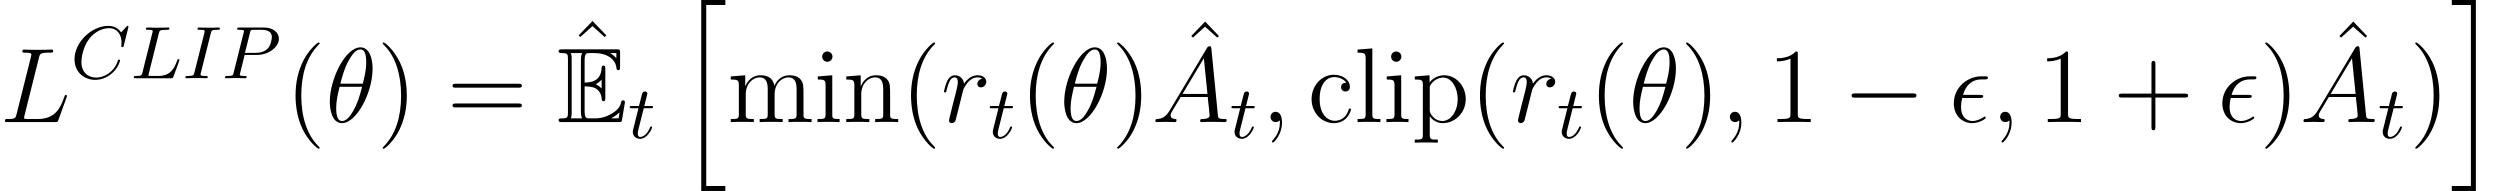 <?xml version='1.0' encoding='UTF-8'?>
<!-- This file was generated by dvisvgm 2.13.1 -->
<svg version='1.1' xmlns='http://www.w3.org/2000/svg' xmlns:xlink='http://www.w3.org/1999/xlink' width='305.01pt' height='23.313pt' viewBox='80.621 80.249 305.01 23.313'>
<defs>
<path id='g0-69' d='M3.354-4.352C3.678-4.352 4.3-4.352 4.753-4.08C5.375-3.678 5.427-2.979 5.427-2.901C5.44-2.72 5.44-2.551 5.66-2.551S5.88-2.733 5.88-2.966V-6.476C5.88-6.683 5.88-6.89 5.66-6.89S5.427-6.696 5.427-6.592C5.349-4.922 4.028-4.831 3.354-4.818V-7.551C3.354-8.418 3.6-8.418 3.911-8.418H4.533C6.281-8.418 7.149-7.525 7.227-6.631C7.24-6.528 7.253-6.333 7.46-6.333C7.68-6.333 7.68-6.54 7.68-6.761V-8.444C7.68-8.846 7.654-8.872 7.253-8.872H.622C.389-8.872 .181-8.872 .181-8.639C.181-8.418 .427-8.418 .531-8.418C1.269-8.418 1.321-8.315 1.321-7.68V-1.192C1.321-.583 1.282-.453 .596-.453C.401-.453 .181-.453 .181-.233C.181 0 .389 0 .622 0H7.486C7.732 0 7.862 0 7.9-.181C7.913-.194 8.276-2.357 8.276-2.422C8.276-2.564 8.159-2.655 8.056-2.655C7.874-2.655 7.823-2.487 7.823-2.474C7.745-2.137 7.615-1.593 6.67-1.036C5.997-.635 5.336-.453 4.624-.453H3.911C3.6-.453 3.354-.453 3.354-1.321V-4.352ZM7.227-8.418V-7.797C7.007-8.043 6.761-8.25 6.489-8.418H7.227ZM4.701-4.624C4.909-4.714 5.194-4.909 5.427-5.181V-4.093C5.116-4.442 4.714-4.611 4.701-4.611V-4.624ZM1.774-7.706C1.774-7.862 1.774-8.185 1.671-8.418H3.044C2.901-8.121 2.901-7.693 2.901-7.577V-1.295C2.901-.829 2.992-.57 3.044-.453H1.671C1.774-.686 1.774-1.01 1.774-1.166V-7.706ZM6.592-.453V-.466C7.007-.673 7.356-.945 7.615-1.179C7.602-1.127 7.512-.557 7.499-.453H6.592Z'/>
<path id='g1-104' d='M2.927 22.782H5.867V22.173H3.536V.091H5.867V-.518H2.927V22.782Z'/>
<path id='g1-105' d='M2.564 22.173H.233V22.782H3.173V-.518H.233V.091H2.564V22.173Z'/>
<path id='g5-40' d='M4.209 3.147C4.209 3.108 4.209 3.082 3.989 2.862C2.694 1.554 1.969-.583 1.969-3.225C1.969-5.737 2.577-7.9 4.08-9.429C4.209-9.545 4.209-9.571 4.209-9.61C4.209-9.688 4.144-9.714 4.093-9.714C3.924-9.714 2.862-8.781 2.228-7.512C1.567-6.204 1.269-4.818 1.269-3.225C1.269-2.072 1.451-.531 2.124 .855C2.888 2.409 3.95 3.251 4.093 3.251C4.144 3.251 4.209 3.225 4.209 3.147Z'/>
<path id='g5-41' d='M3.652-3.225C3.652-4.209 3.523-5.815 2.798-7.318C2.033-8.872 .971-9.714 .829-9.714C.777-9.714 .712-9.688 .712-9.61C.712-9.571 .712-9.545 .933-9.325C2.228-8.017 2.953-5.88 2.953-3.238C2.953-.725 2.344 1.438 .842 2.966C.712 3.082 .712 3.108 .712 3.147C.712 3.225 .777 3.251 .829 3.251C.997 3.251 2.059 2.318 2.694 1.049C3.354-.272 3.652-1.671 3.652-3.225Z'/>
<path id='g5-43' d='M5.168-2.992H8.742C8.924-2.992 9.157-2.992 9.157-3.225C9.157-3.471 8.936-3.471 8.742-3.471H5.168V-7.046C5.168-7.227 5.168-7.46 4.934-7.46C4.688-7.46 4.688-7.24 4.688-7.046V-3.471H1.114C.933-3.471 .699-3.471 .699-3.238C.699-2.992 .92-2.992 1.114-2.992H4.688V.583C4.688 .764 4.688 .997 4.922 .997C5.168 .997 5.168 .777 5.168 .583V-2.992Z'/>
<path id='g5-49' d='M3.73-8.302C3.73-8.6 3.73-8.613 3.471-8.613C3.16-8.263 2.513-7.784 1.179-7.784V-7.408C1.476-7.408 2.124-7.408 2.836-7.745V-.997C2.836-.531 2.798-.376 1.658-.376H1.256V0C1.606-.026 2.862-.026 3.29-.026S4.96-.026 5.31 0V-.376H4.909C3.769-.376 3.73-.531 3.73-.997V-8.302Z'/>
<path id='g5-61' d='M8.742-4.196C8.924-4.196 9.157-4.196 9.157-4.429C9.157-4.675 8.936-4.675 8.742-4.675H1.114C.933-4.675 .699-4.675 .699-4.442C.699-4.196 .92-4.196 1.114-4.196H8.742ZM8.742-1.787C8.924-1.787 9.157-1.787 9.157-2.02C9.157-2.267 8.936-2.267 8.742-2.267H1.114C.933-2.267 .699-2.267 .699-2.033C.699-1.787 .92-1.787 1.114-1.787H8.742Z'/>
<path id='g5-94' d='M3.173-8.988L1.476-7.227L1.684-7.033L3.16-8.367L4.65-7.033L4.857-7.227L3.173-8.988Z'/>
<path id='g5-99' d='M4.688-4.792C4.533-4.792 4.054-4.792 4.054-4.261C4.054-3.95 4.274-3.73 4.585-3.73C4.883-3.73 5.129-3.911 5.129-4.287C5.129-5.155 4.222-5.776 3.173-5.776C1.658-5.776 .453-4.429 .453-2.798C.453-1.14 1.697 .13 3.16 .13C4.87 .13 5.258-1.425 5.258-1.541S5.168-1.658 5.129-1.658C5.012-1.658 4.999-1.619 4.96-1.464C4.675-.544 3.976-.155 3.277-.155C2.487-.155 1.438-.842 1.438-2.81C1.438-4.96 2.538-5.491 3.186-5.491C3.678-5.491 4.391-5.297 4.688-4.792Z'/>
<path id='g5-105' d='M2.254-7.978C2.254-8.315 1.982-8.613 1.619-8.613C1.282-8.613 .997-8.341 .997-7.991C.997-7.602 1.308-7.356 1.619-7.356C2.02-7.356 2.254-7.693 2.254-7.978ZM.466-5.569V-5.194C1.295-5.194 1.412-5.116 1.412-4.481V-.958C1.412-.376 1.269-.376 .427-.376V0C.79-.026 1.412-.026 1.787-.026C1.93-.026 2.681-.026 3.121 0V-.376C2.279-.376 2.228-.44 2.228-.945V-5.712L.466-5.569Z'/>
<path id='g5-108' d='M2.228-8.988L.427-8.846V-8.47C1.308-8.47 1.412-8.38 1.412-7.745V-.958C1.412-.376 1.269-.376 .427-.376V0C.79-.026 1.425-.026 1.813-.026S2.849-.026 3.212 0V-.376C2.383-.376 2.228-.376 2.228-.958V-8.988Z'/>
<path id='g5-109' d='M9.286-3.147C9.286-4.352 9.286-4.714 8.988-5.129C8.613-5.634 8.004-5.712 7.564-5.712C6.489-5.712 5.945-4.934 5.737-4.429C5.556-5.427 4.857-5.712 4.041-5.712C2.785-5.712 2.292-4.637 2.189-4.378H2.176V-5.712L.414-5.569V-5.194C1.295-5.194 1.399-5.103 1.399-4.468V-.958C1.399-.376 1.256-.376 .414-.376V0C.751-.026 1.451-.026 1.813-.026C2.189-.026 2.888-.026 3.225 0V-.376C2.396-.376 2.241-.376 2.241-.958V-3.367C2.241-4.727 3.134-5.453 3.937-5.453S4.922-4.792 4.922-4.002V-.958C4.922-.376 4.779-.376 3.937-.376V0C4.274-.026 4.973-.026 5.336-.026C5.712-.026 6.411-.026 6.748 0V-.376C5.919-.376 5.763-.376 5.763-.958V-3.367C5.763-4.727 6.657-5.453 7.46-5.453S8.444-4.792 8.444-4.002V-.958C8.444-.376 8.302-.376 7.46-.376V0C7.797-.026 8.496-.026 8.859-.026C9.234-.026 9.934-.026 10.27 0V-.376C9.623-.376 9.299-.376 9.286-.764V-3.147Z'/>
<path id='g5-110' d='M5.763-3.147C5.763-4.352 5.763-4.714 5.466-5.129C5.09-5.634 4.481-5.712 4.041-5.712C2.785-5.712 2.292-4.637 2.189-4.378H2.176V-5.712L.414-5.569V-5.194C1.295-5.194 1.399-5.103 1.399-4.468V-.958C1.399-.376 1.256-.376 .414-.376V0C.751-.026 1.451-.026 1.813-.026C2.189-.026 2.888-.026 3.225 0V-.376C2.396-.376 2.241-.376 2.241-.958V-3.367C2.241-4.727 3.134-5.453 3.937-5.453S4.922-4.792 4.922-4.002V-.958C4.922-.376 4.779-.376 3.937-.376V0C4.274-.026 4.973-.026 5.336-.026C5.712-.026 6.411-.026 6.748 0V-.376C6.1-.376 5.776-.376 5.763-.764V-3.147Z'/>
<path id='g5-112' d='M3.173 2.137C2.344 2.137 2.189 2.137 2.189 1.554V-.699C2.422-.376 2.953 .13 3.782 .13C5.271 .13 6.579-1.127 6.579-2.798C6.579-4.442 5.362-5.712 3.95-5.712C2.81-5.712 2.202-4.896 2.163-4.844V-5.712L.363-5.569V-5.194C1.269-5.194 1.347-5.103 1.347-4.533V1.554C1.347 2.137 1.204 2.137 .363 2.137V2.513C.699 2.487 1.399 2.487 1.761 2.487C2.137 2.487 2.836 2.487 3.173 2.513V2.137ZM2.189-4.132C2.189-4.378 2.189-4.391 2.331-4.598C2.72-5.181 3.354-5.427 3.847-5.427C4.818-5.427 5.595-4.248 5.595-2.798C5.595-1.256 4.714-.13 3.717-.13C3.316-.13 2.94-.298 2.681-.544C2.383-.842 2.189-1.101 2.189-1.464V-4.132Z'/>
<path id='g3-67' d='M7.017-6.147C7.044-6.256 7.044-6.274 7.044-6.292C7.044-6.301 7.035-6.392 6.935-6.392C6.881-6.392 6.854-6.364 6.79-6.292L6.237-5.684C6.201-5.639 6.165-5.603 6.156-5.603S6.138-5.612 6.083-5.675C5.947-5.857 5.539-6.392 4.596-6.392C2.52-6.392 .462-4.379 .462-2.312C.462-.834 1.541 .199 3.001 .199C3.944 .199 4.687-.29 5.041-.607C5.866-1.342 6.02-2.14 6.02-2.176S6.002-2.276 5.893-2.276C5.793-2.276 5.775-2.221 5.766-2.185C5.322-.725 4.025-.082 3.119-.082C2.239-.082 1.305-.616 1.305-1.985C1.305-2.393 1.441-3.826 2.357-4.941C2.901-5.594 3.79-6.11 4.66-6.11C5.666-6.11 6.201-5.34 6.201-4.343C6.201-4.034 6.174-3.971 6.174-3.898C6.174-3.799 6.283-3.799 6.31-3.799C6.428-3.799 6.428-3.817 6.473-3.989L7.017-6.147Z'/>
<path id='g3-73' d='M3.454-5.485C3.545-5.829 3.563-5.911 4.297-5.911C4.47-5.911 4.56-5.911 4.56-6.074C4.56-6.174 4.47-6.192 4.415-6.192C4.234-6.192 4.025-6.174 3.844-6.174C3.635-6.174 3.291-6.165 3.227-6.165C3.019-6.165 2.81-6.174 2.602-6.174C2.412-6.174 2.194-6.192 2.013-6.192C1.958-6.192 1.831-6.192 1.831-6.029C1.831-5.911 1.922-5.911 2.103-5.911C2.303-5.911 2.511-5.911 2.693-5.838C2.702-5.802 2.702-5.766 2.702-5.757C2.702-5.721 2.693-5.621 2.684-5.585L1.451-.689C1.369-.372 1.351-.281 .653-.281C.453-.281 .354-.281 .354-.118C.354-.073 .372 0 .49 0C.671 0 .87-.018 1.061-.018C1.269-.018 1.478-.027 1.686-.027S2.103-.018 2.312-.018C2.502-.018 2.72 0 2.901 0C2.965 0 3.082 0 3.082-.163C3.082-.281 2.992-.281 2.81-.281C2.466-.281 2.203-.281 2.203-.444C2.203-.508 2.203-.526 2.239-.653L3.454-5.485Z'/>
<path id='g3-76' d='M3.454-5.476C3.536-5.82 3.563-5.911 4.406-5.911C4.66-5.911 4.741-5.911 4.741-6.074C4.741-6.192 4.624-6.192 4.596-6.192C4.388-6.192 4.152-6.174 3.935-6.174S3.499-6.165 3.282-6.165C3.073-6.165 2.856-6.165 2.656-6.174C2.493-6.183 2.212-6.192 2.058-6.192C2.004-6.192 1.877-6.192 1.877-6.029C1.877-5.911 1.958-5.911 2.149-5.911C2.185-5.911 2.348-5.911 2.493-5.893C2.647-5.875 2.711-5.857 2.711-5.757C2.711-5.712 2.702-5.675 2.674-5.576L1.451-.689C1.369-.363 1.351-.281 .671-.281C.499-.281 .399-.281 .399-.118C.399 0 .49 0 .653 0H4.932C5.149 0 5.159-.009 5.231-.199C5.322-.426 5.974-2.149 5.974-2.221S5.911-2.339 5.848-2.339C5.757-2.339 5.748-2.303 5.675-2.121C5.367-1.315 4.968-.281 3.382-.281H2.484C2.357-.281 2.339-.281 2.303-.29C2.212-.299 2.185-.308 2.185-.372C2.185-.399 2.185-.417 2.23-.58L3.454-5.476Z'/>
<path id='g3-80' d='M2.801-2.847H4.315C5.784-2.847 6.981-3.853 6.981-4.814C6.981-5.53 6.337-6.192 5.149-6.192H2.158C1.995-6.192 1.886-6.192 1.886-6.029C1.886-5.911 1.967-5.911 2.158-5.911C2.194-5.911 2.357-5.911 2.502-5.893C2.656-5.875 2.72-5.857 2.72-5.757C2.72-5.712 2.711-5.675 2.684-5.576L1.46-.689C1.378-.363 1.36-.281 .68-.281C.508-.281 .408-.281 .408-.118C.408-.018 .48 0 .544 0C.716 0 .943-.009 1.115-.018C1.387-.027 1.405-.027 1.695-.027S2.004-.027 2.276-.018C2.457-.009 2.693 0 2.865 0C2.928 0 3.046 0 3.046-.163C3.046-.281 2.956-.281 2.765-.281C2.729-.281 2.566-.281 2.421-.299C2.221-.326 2.212-.363 2.212-.444C2.212-.471 2.212-.49 2.257-.653L2.801-2.847ZM3.454-5.557C3.536-5.884 3.554-5.911 3.935-5.911H4.85C5.557-5.911 6.12-5.693 6.12-5.032C6.12-4.841 6.02-3.989 5.548-3.554C5.349-3.373 4.932-3.101 4.152-3.101H2.838L3.454-5.557Z'/>
<path id='g3-116' d='M1.931-3.626H2.792C2.956-3.626 3.064-3.626 3.064-3.79C3.064-3.907 2.974-3.907 2.81-3.907H2.004L2.375-5.412C2.375-5.557 2.257-5.675 2.094-5.675C1.804-5.675 1.732-5.412 1.713-5.322L1.351-3.907H.499C.326-3.907 .218-3.907 .218-3.744C.218-3.626 .317-3.626 .48-3.626H1.287L.671-1.16C.598-.888 .598-.87 .598-.743C.598-.209 1.006 .1 1.478 .1C2.421 .1 2.956-1.206 2.956-1.296C2.956-1.342 2.928-1.405 2.838-1.405S2.738-1.378 2.674-1.224C2.393-.571 1.94-.127 1.496-.127C1.315-.127 1.206-.245 1.206-.544C1.206-.743 1.233-.852 1.269-.988L1.931-3.626Z'/>
<path id='g2-0' d='M8.535-2.979C8.755-2.979 8.988-2.979 8.988-3.238S8.755-3.497 8.535-3.497H1.528C1.308-3.497 1.075-3.497 1.075-3.238S1.308-2.979 1.528-2.979H8.535Z'/>
<path id='g4-15' d='M3.769-2.94C3.963-2.94 4.183-2.94 4.183-3.147C4.183-3.316 4.054-3.316 3.821-3.316H1.723C2.046-4.494 2.81-5.206 3.963-5.206H4.339C4.559-5.206 4.753-5.206 4.753-5.414C4.753-5.582 4.611-5.582 4.378-5.582H3.937C2.344-5.582 .596-4.313 .596-2.279C.596-.842 1.567 .13 2.849 .13C3.678 .13 4.494-.389 4.494-.518C4.494-.596 4.455-.673 4.378-.673C4.339-.673 4.313-.661 4.248-.609C3.756-.285 3.277-.13 2.888-.13C2.202-.13 1.476-.583 1.476-1.839C1.476-2.085 1.502-2.422 1.619-2.94H3.769Z'/>
<path id='g4-18' d='M5.737-6.515C5.737-7.836 5.323-9.118 4.261-9.118C2.448-9.118 .518-5.323 .518-2.474C.518-1.878 .648 .13 2.007 .13C3.769 .13 5.737-3.575 5.737-6.515ZM1.813-4.688C2.007-5.453 2.279-6.54 2.798-7.46C3.225-8.237 3.678-8.859 4.248-8.859C4.675-8.859 4.96-8.496 4.96-7.253C4.96-6.787 4.922-6.139 4.546-4.688H1.813ZM4.455-4.3C4.132-3.031 3.86-2.215 3.393-1.399C3.018-.738 2.564-.13 2.02-.13C1.619-.13 1.295-.44 1.295-1.723C1.295-2.564 1.502-3.445 1.71-4.3H4.455Z'/>
<path id='g4-59' d='M2.526 .052C2.526-.699 2.279-1.256 1.748-1.256C1.334-1.256 1.127-.92 1.127-.635S1.321 0 1.761 0C1.93 0 2.072-.052 2.189-.168C2.215-.194 2.228-.194 2.241-.194C2.267-.194 2.267-.013 2.267 .052C2.267 .479 2.189 1.321 1.438 2.163C1.295 2.318 1.295 2.344 1.295 2.37C1.295 2.435 1.36 2.5 1.425 2.5C1.528 2.5 2.526 1.541 2.526 .052Z'/>
<path id='g4-65' d='M2.202-1.438C1.748-.673 1.308-.414 .686-.376C.544-.363 .44-.363 .44-.13C.44-.052 .505 0 .596 0C.829 0 1.412-.026 1.645-.026C2.02-.026 2.435 0 2.798 0C2.875 0 3.031 0 3.031-.246C3.031-.363 2.927-.376 2.849-.376C2.551-.401 2.305-.505 2.305-.816C2.305-.997 2.383-1.14 2.551-1.425L3.536-3.057H6.838C6.851-2.94 6.851-2.836 6.864-2.72C6.903-2.383 7.059-1.036 7.059-.79C7.059-.401 6.398-.376 6.191-.376C6.048-.376 5.906-.376 5.906-.142C5.906 0 6.022 0 6.1 0C6.32 0 6.579-.026 6.8-.026H7.538C8.328-.026 8.898 0 8.911 0C9.001 0 9.144 0 9.144-.246C9.144-.376 9.027-.376 8.833-.376C8.121-.376 8.108-.492 8.069-.881L7.279-8.962C7.253-9.221 7.201-9.247 7.059-9.247C6.929-9.247 6.851-9.221 6.735-9.027L2.202-1.438ZM3.756-3.432L6.359-7.784L6.8-3.432H3.756Z'/>
<path id='g4-76' d='M4.753-7.849C4.87-8.341 4.909-8.47 6.048-8.47C6.398-8.47 6.489-8.47 6.489-8.716C6.489-8.846 6.346-8.846 6.294-8.846C6.035-8.846 5.737-8.82 5.478-8.82H3.743C3.497-8.82 3.212-8.846 2.966-8.846C2.862-8.846 2.72-8.846 2.72-8.6C2.72-8.47 2.836-8.47 3.031-8.47C3.821-8.47 3.821-8.367 3.821-8.224C3.821-8.198 3.821-8.121 3.769-7.926L2.02-.958C1.904-.505 1.878-.376 .971-.376C.725-.376 .596-.376 .596-.142C.596 0 .673 0 .933 0H6.735C7.02 0 7.033-.013 7.123-.246L8.121-3.005C8.146-3.069 8.172-3.147 8.172-3.186C8.172-3.264 8.108-3.316 8.043-3.316C8.03-3.316 7.965-3.316 7.939-3.264C7.913-3.251 7.913-3.225 7.81-2.979C7.395-1.839 6.812-.376 4.624-.376H3.38C3.199-.376 3.173-.376 3.095-.389C2.953-.401 2.94-.427 2.94-.531C2.94-.622 2.966-.699 2.992-.816L4.753-7.849Z'/>
<path id='g4-114' d='M5.038-5.297C4.637-5.219 4.429-4.934 4.429-4.65C4.429-4.339 4.675-4.235 4.857-4.235C5.219-4.235 5.517-4.546 5.517-4.934C5.517-5.349 5.116-5.712 4.468-5.712C3.95-5.712 3.354-5.478 2.81-4.688C2.72-5.375 2.202-5.712 1.684-5.712C1.179-5.712 .92-5.323 .764-5.038C.544-4.572 .35-3.795 .35-3.73C.35-3.678 .401-3.613 .492-3.613C.596-3.613 .609-3.626 .686-3.924C.881-4.701 1.127-5.453 1.645-5.453C1.956-5.453 2.046-5.232 2.046-4.857C2.046-4.572 1.917-4.067 1.826-3.665L1.464-2.267C1.412-2.02 1.269-1.438 1.204-1.204C1.114-.868 .971-.259 .971-.194C.971-.013 1.114 .13 1.308 .13C1.451 .13 1.697 .039 1.774-.22C1.813-.324 2.292-2.279 2.37-2.577C2.435-2.862 2.513-3.134 2.577-3.419C2.629-3.6 2.681-3.808 2.72-3.976C2.759-4.093 3.108-4.727 3.432-5.012C3.588-5.155 3.924-5.453 4.455-5.453C4.663-5.453 4.87-5.414 5.038-5.297Z'/>
</defs>
<g id='page1'>
<use x='80.621' y='95.143' xlink:href='#g4-76'/>
<use x='89.249' y='89.796' xlink:href='#g3-67'/>
<use x='96.545' y='89.796' xlink:href='#g3-76'/>
<use x='102.885' y='89.796' xlink:href='#g3-73'/>
<use x='107.668' y='89.796' xlink:href='#g3-80'/>
<use x='115.41' y='95.143' xlink:href='#g5-40'/>
<use x='120.341' y='95.143' xlink:href='#g4-18'/>
<use x='126.603' y='95.143' xlink:href='#g5-41'/>
<use x='135.132' y='95.143' xlink:href='#g5-61'/>
<use x='149.74' y='91.797' xlink:href='#g5-94'/>
<use x='148.593' y='95.143' xlink:href='#g0-69'/>
<use x='157.228' y='97.086' xlink:href='#g3-116'/>
<use x='163.249' y='80.767' xlink:href='#g1-104'/>
<use x='169.365' y='95.143' xlink:href='#g5-109'/>
<use x='179.933' y='95.143' xlink:href='#g5-105'/>
<use x='183.456' y='95.143' xlink:href='#g5-110'/>
<use x='190.501' y='95.143' xlink:href='#g5-40'/>
<use x='195.433' y='95.143' xlink:href='#g4-114'/>
<use x='201.148' y='97.086' xlink:href='#g3-116'/>
<use x='205.01' y='95.143' xlink:href='#g5-40'/>
<use x='209.942' y='95.143' xlink:href='#g4-18'/>
<use x='216.204' y='95.143' xlink:href='#g5-41'/>
<use x='224.48' y='91.869' xlink:href='#g5-94'/>
<use x='221.136' y='95.143' xlink:href='#g4-65'/>
<use x='230.642' y='97.086' xlink:href='#g3-116'/>
<use x='234.505' y='95.143' xlink:href='#g4-59'/>
<use x='240.186' y='95.143' xlink:href='#g5-99'/>
<use x='245.823' y='95.143' xlink:href='#g5-108'/>
<use x='249.345' y='95.143' xlink:href='#g5-105'/>
<use x='252.868' y='95.143' xlink:href='#g5-112'/>
<use x='259.913' y='95.143' xlink:href='#g5-40'/>
<use x='264.845' y='95.143' xlink:href='#g4-114'/>
<use x='270.56' y='97.086' xlink:href='#g3-116'/>
<use x='274.423' y='95.143' xlink:href='#g5-40'/>
<use x='279.354' y='95.143' xlink:href='#g4-18'/>
<use x='285.616' y='95.143' xlink:href='#g5-41'/>
<use x='290.548' y='95.143' xlink:href='#g4-59'/>
<use x='296.229' y='95.143' xlink:href='#g5-49'/>
<use x='305.448' y='95.143' xlink:href='#g2-0'/>
<use x='318.399' y='95.143' xlink:href='#g4-15'/>
<use x='323.52' y='95.143' xlink:href='#g4-59'/>
<use x='329.201' y='95.143' xlink:href='#g5-49'/>
<use x='338.42' y='95.143' xlink:href='#g5-43'/>
<use x='351.161' y='95.143' xlink:href='#g4-15'/>
<use x='356.282' y='95.143' xlink:href='#g5-41'/>
<use x='364.558' y='91.869' xlink:href='#g5-94'/>
<use x='361.214' y='95.143' xlink:href='#g4-65'/>
<use x='370.72' y='97.086' xlink:href='#g3-116'/>
<use x='374.583' y='95.143' xlink:href='#g5-41'/>
<use x='379.515' y='80.767' xlink:href='#g1-105'/>
</g>
</svg>
